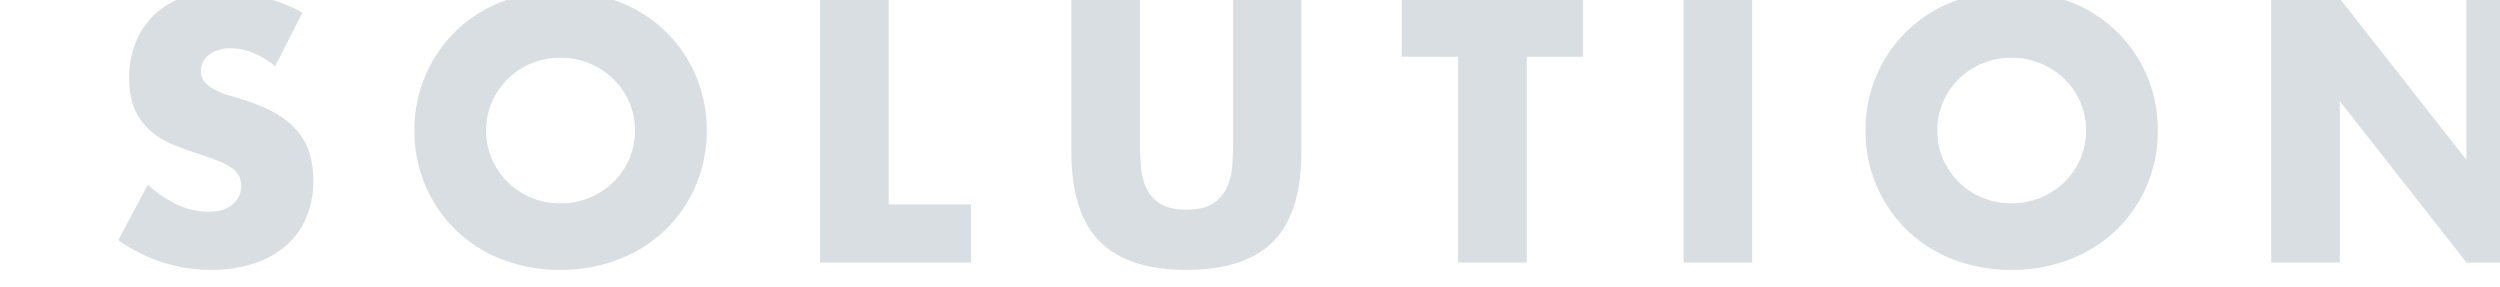<svg xmlns="http://www.w3.org/2000/svg" xmlns:xlink="http://www.w3.org/1999/xlink" width="1000" height="114.976" viewBox="0 0 1000 114.976">
  <defs>
    <clipPath id="clip-path">
      <rect id="長方形_8" data-name="長方形 8" width="1000" height="114.976" transform="translate(0 3820.091)" fill="none"/>
    </clipPath>
  </defs>
  <g id="マスクグループ_13" data-name="マスクグループ 13" transform="translate(0 -3820.091)" clip-path="url(#clip-path)">
    <path id="パス_2293" data-name="パス 2293" d="M-422.94-78.54a33.884,33.884,0,0,0-8.96-5.39,23.793,23.793,0,0,0-8.68-1.75,14.084,14.084,0,0,0-8.68,2.52,7.852,7.852,0,0,0-3.36,6.58,6.546,6.546,0,0,0,1.68,4.62,14.641,14.641,0,0,0,4.41,3.15,37.745,37.745,0,0,0,6.16,2.31q3.43.98,6.79,2.1,13.44,4.48,19.67,11.97t6.23,19.53a38.021,38.021,0,0,1-2.73,14.7,30.673,30.673,0,0,1-7.98,11.27A36.822,36.822,0,0,1-431.27.35a53.64,53.64,0,0,1-17.29,2.59,63.587,63.587,0,0,1-37.1-11.9l11.76-22.12a47.7,47.7,0,0,0,12.18,8.12,29.275,29.275,0,0,0,11.9,2.66q6.72,0,10.01-3.08a9.373,9.373,0,0,0,3.29-7,9.454,9.454,0,0,0-.84-4.13,8.945,8.945,0,0,0-2.8-3.22,22.44,22.44,0,0,0-5.11-2.73q-3.15-1.26-7.63-2.8-5.32-1.68-10.43-3.71a32.819,32.819,0,0,1-9.1-5.39,25.047,25.047,0,0,1-6.44-8.47q-2.45-5.11-2.45-12.95a37.411,37.411,0,0,1,2.59-14.21,31.578,31.578,0,0,1,7.28-10.92,32.45,32.45,0,0,1,11.48-7.07,43.4,43.4,0,0,1,15.19-2.52,66.489,66.489,0,0,1,16.38,2.17,72.245,72.245,0,0,1,16.38,6.37Zm84.42,25.76a28.128,28.128,0,0,0,2.38,11.62,29.381,29.381,0,0,0,6.44,9.24,29.109,29.109,0,0,0,9.45,6.09,30.263,30.263,0,0,0,11.41,2.17,30.263,30.263,0,0,0,11.41-2.17,29.927,29.927,0,0,0,9.52-6.09,28.835,28.835,0,0,0,6.51-9.24,28.128,28.128,0,0,0,2.38-11.62A28.128,28.128,0,0,0-281.4-64.4a28.835,28.835,0,0,0-6.51-9.24,29.926,29.926,0,0,0-9.52-6.09,30.263,30.263,0,0,0-11.41-2.17,30.263,30.263,0,0,0-11.41,2.17,29.109,29.109,0,0,0-9.45,6.09,29.381,29.381,0,0,0-6.44,9.24A28.128,28.128,0,0,0-338.52-52.78Zm-28.7,0a55.138,55.138,0,0,1,4.34-21.91A54.675,54.675,0,0,1-350.84-92.4a55.013,55.013,0,0,1,18.41-11.83,63.153,63.153,0,0,1,23.59-4.27,63.306,63.306,0,0,1,23.52,4.27A55.634,55.634,0,0,1-266.77-92.4a54.143,54.143,0,0,1,12.11,17.71,55.138,55.138,0,0,1,4.34,21.91,55.138,55.138,0,0,1-4.34,21.91,54.143,54.143,0,0,1-12.11,17.71A55.634,55.634,0,0,1-285.32-1.33a63.306,63.306,0,0,1-23.52,4.27,63.153,63.153,0,0,1-23.59-4.27,55.013,55.013,0,0,1-18.41-11.83,54.675,54.675,0,0,1-12.04-17.71A55.138,55.138,0,0,1-367.22-52.78Zm189.7-52.78v82.32h32.9V0h-60.34V-105.56Zm100.52,0v57.4q0,4.62.35,9.45a25.9,25.9,0,0,0,2.1,8.75,14.561,14.561,0,0,0,5.53,6.37q3.78,2.45,10.64,2.45t10.57-2.45a15.179,15.179,0,0,0,5.53-6.37,24.875,24.875,0,0,0,2.17-8.75q.35-4.83.35-9.45v-57.4h27.3v61.18q0,24.64-11.27,35.98T-58.38,2.94Q-81.76,2.94-93.1-8.4t-11.34-35.98v-61.18ZM77.7-82.32V0H50.26V-82.32H27.72v-23.24h72.52v23.24Zm90.16-23.24V0H140.42V-105.56Zm74.06,52.78a28.128,28.128,0,0,0,2.38,11.62,29.381,29.381,0,0,0,6.44,9.24,29.109,29.109,0,0,0,9.45,6.09,30.263,30.263,0,0,0,11.41,2.17,30.263,30.263,0,0,0,11.41-2.17,29.927,29.927,0,0,0,9.52-6.09,28.835,28.835,0,0,0,6.51-9.24,28.128,28.128,0,0,0,2.38-11.62,28.128,28.128,0,0,0-2.38-11.62,28.835,28.835,0,0,0-6.51-9.24,29.926,29.926,0,0,0-9.52-6.09A30.263,30.263,0,0,0,271.6-81.9a30.263,30.263,0,0,0-11.41,2.17,29.109,29.109,0,0,0-9.45,6.09,29.381,29.381,0,0,0-6.44,9.24A28.128,28.128,0,0,0,241.92-52.78Zm-28.7,0a55.138,55.138,0,0,1,4.34-21.91A54.674,54.674,0,0,1,229.6-92.4a55.013,55.013,0,0,1,18.41-11.83,63.153,63.153,0,0,1,23.59-4.27,63.306,63.306,0,0,1,23.52,4.27A55.634,55.634,0,0,1,313.67-92.4a54.142,54.142,0,0,1,12.11,17.71,55.138,55.138,0,0,1,4.34,21.91,55.138,55.138,0,0,1-4.34,21.91,54.142,54.142,0,0,1-12.11,17.71A55.634,55.634,0,0,1,295.12-1.33,63.306,63.306,0,0,1,271.6,2.94a63.153,63.153,0,0,1-23.59-4.27A55.013,55.013,0,0,1,229.6-13.16a54.674,54.674,0,0,1-12.04-17.71A55.138,55.138,0,0,1,213.22-52.78ZM375.48,0V-105.56h27.44L453.6-41.02v-64.54h27.3V0H453.6L402.92-64.54V0Z" transform="translate(533 3925.091)" fill="#d8dee1"/>
  </g>
</svg>
